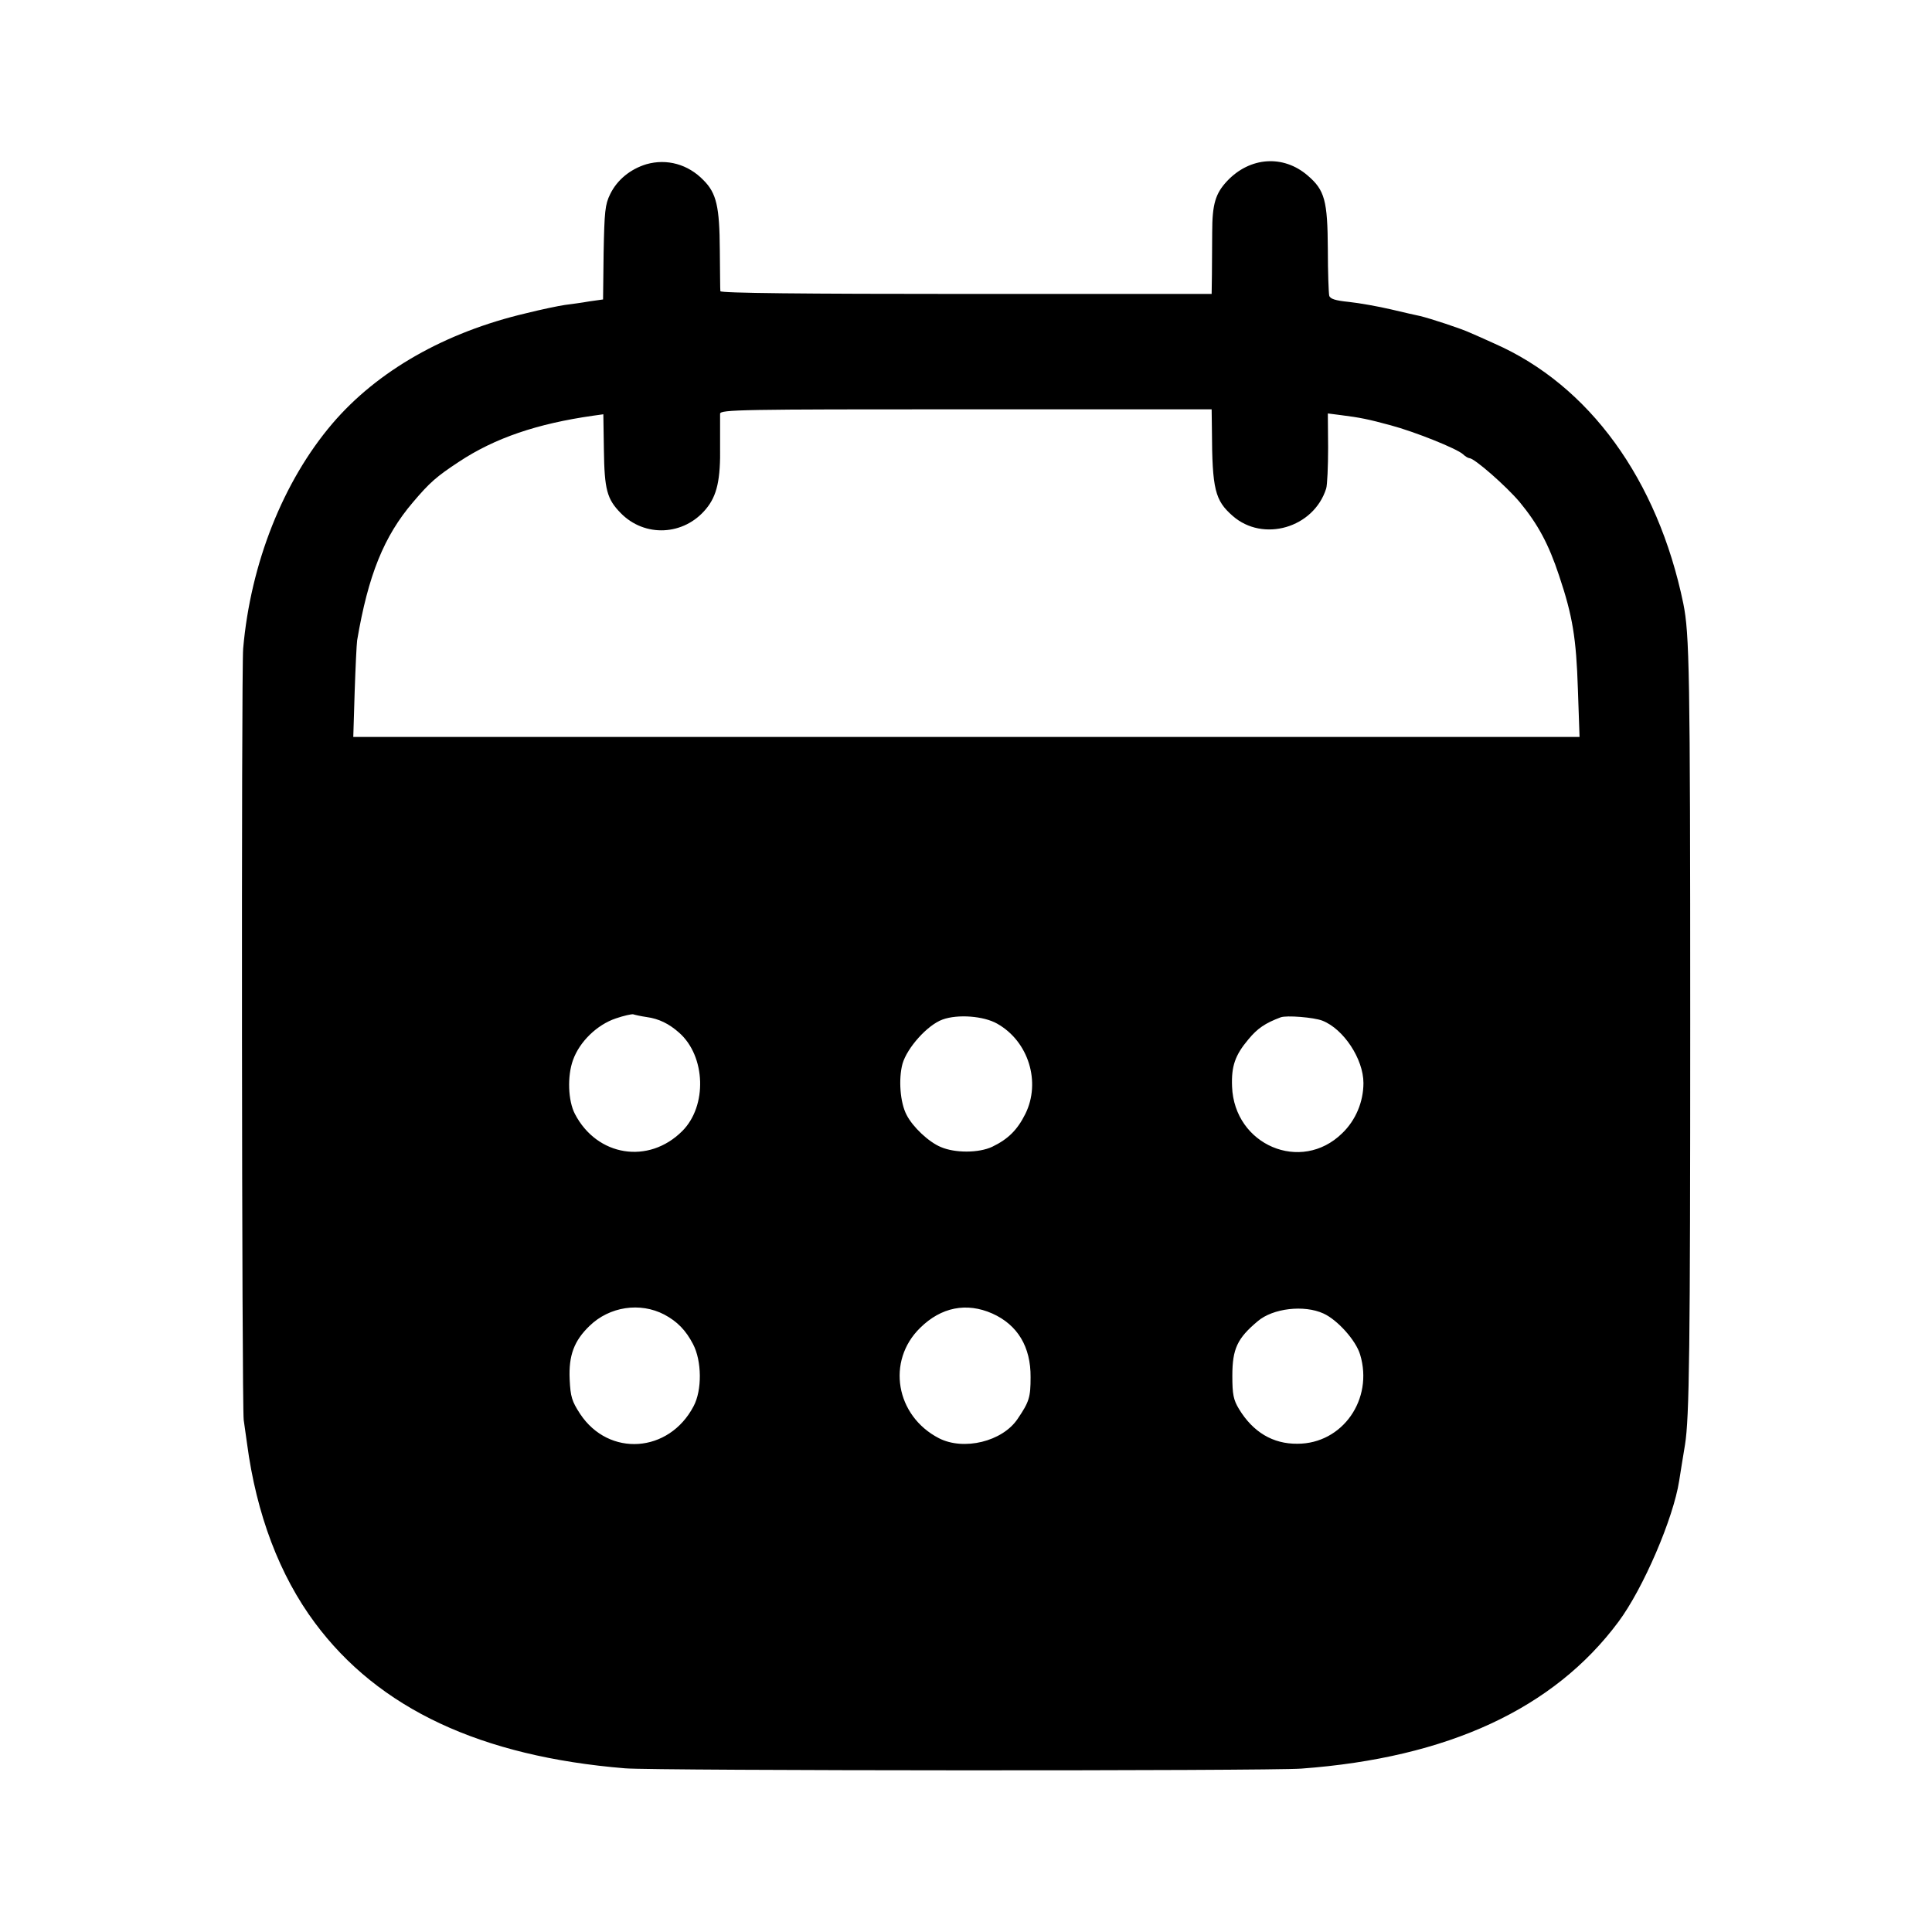 <?xml version="1.0" standalone="no"?>
<!DOCTYPE svg PUBLIC "-//W3C//DTD SVG 20010904//EN"
 "http://www.w3.org/TR/2001/REC-SVG-20010904/DTD/svg10.dtd">
<svg version="1.0" xmlns="http://www.w3.org/2000/svg"
 width="700pt" height="700pt" viewBox="0 0 700 700"
 preserveAspectRatio="xMidYMid meet">
<g transform="translate(0,700) scale(0.1,-0.1)"
fill="#000000" stroke="none">
<path d="M2342 6405 c-59 -18 -106 -57 -131 -108 -19 -38 -21 -64 -24 -213
l-2 -169 -50 -7 c-27 -5 -67 -10 -89 -13 -21 -3 -84 -16 -140 -30 -294 -69
-539 -209 -702 -400 -178 -209 -296 -506 -323 -815 -7 -81 -5 -2746 2 -2795 2
-16 8 -55 12 -85 34 -257 118 -478 246 -650 231 -311 601 -484 1124 -527 112
-9 2326 -10 2450 -1 531 39 915 217 1149 532 90 121 199 375 220 511 7 43 13
83 21 130 16 98 19 350 19 1535 0 1275 -3 1403 -25 1513 -93 450 -341 791
-684 942 -33 15 -73 33 -90 40 -30 14 -142 51 -180 60 -11 2 -58 13 -105 24
-47 11 -115 23 -152 27 -50 5 -69 11 -72 23 -2 9 -5 84 -5 168 -1 176 -11 214
-73 267 -88 76 -209 68 -292 -20 -42 -45 -54 -83 -54 -186 0 -46 -1 -115 -1
-153 l-1 -70 -890 0 c-587 0 -890 3 -890 10 -1 5 -1 73 -2 150 -1 156 -12 205
-59 252 -56 58 -133 79 -207 58z m2049 -964 c1 -214 11 -254 75 -310 110 -97
294 -44 339 99 4 13 7 80 7 148 l-1 124 47 -6 c71 -9 100 -15 181 -37 86 -23
239 -84 262 -105 8 -8 19 -14 23 -14 18 0 133 -101 182 -159 66 -80 105 -152
143 -267 49 -146 62 -226 68 -411 l6 -173 -2221 0 -2222 0 5 163 c3 89 7 173
9 187 40 236 97 377 202 500 61 72 85 93 167 147 130 86 283 138 487 167 l36
5 2 -129 c2 -144 11 -178 61 -229 87 -89 229 -82 309 15 40 48 53 106 51 229
0 55 0 107 0 116 1 15 78 16 891 16 l890 0 1 -76z m-2048 -2126 c44 -6 81 -24
118 -57 96 -85 102 -265 11 -356 -122 -122 -309 -92 -389 62 -25 48 -28 137
-7 195 24 67 87 128 155 151 29 10 57 16 63 15 6 -2 28 -7 49 -10z m1270 -24
c114 -64 159 -212 102 -327 -29 -58 -62 -91 -120 -119 -49 -23 -135 -23 -186
-1 -44 18 -102 73 -124 116 -24 45 -30 131 -15 186 17 58 90 140 145 160 55
20 149 13 198 -15z m1178 11 c77 -30 149 -139 149 -226 0 -68 -28 -135 -77
-182 -149 -146 -391 -43 -399 169 -3 74 11 114 59 171 33 40 61 59 117 80 21
8 120 0 151 -12z m-2384 -1065 c47 -25 78 -57 104 -107 32 -61 33 -167 2 -225
-89 -170 -307 -185 -411 -28 -30 46 -35 62 -38 125 -4 87 16 140 72 194 72 70
183 87 271 41z m1188 4 c92 -41 140 -121 139 -231 0 -73 -5 -89 -47 -151 -55
-82 -195 -116 -285 -70 -157 81 -191 280 -68 400 76 75 168 93 261 52z m1200
0 c51 -23 118 -98 133 -149 49 -162 -64 -323 -227 -323 -89 -1 -161 42 -212
126 -20 33 -24 53 -24 120 0 98 18 136 92 198 55 47 168 60 238 28z"/>
</g>
</svg>
